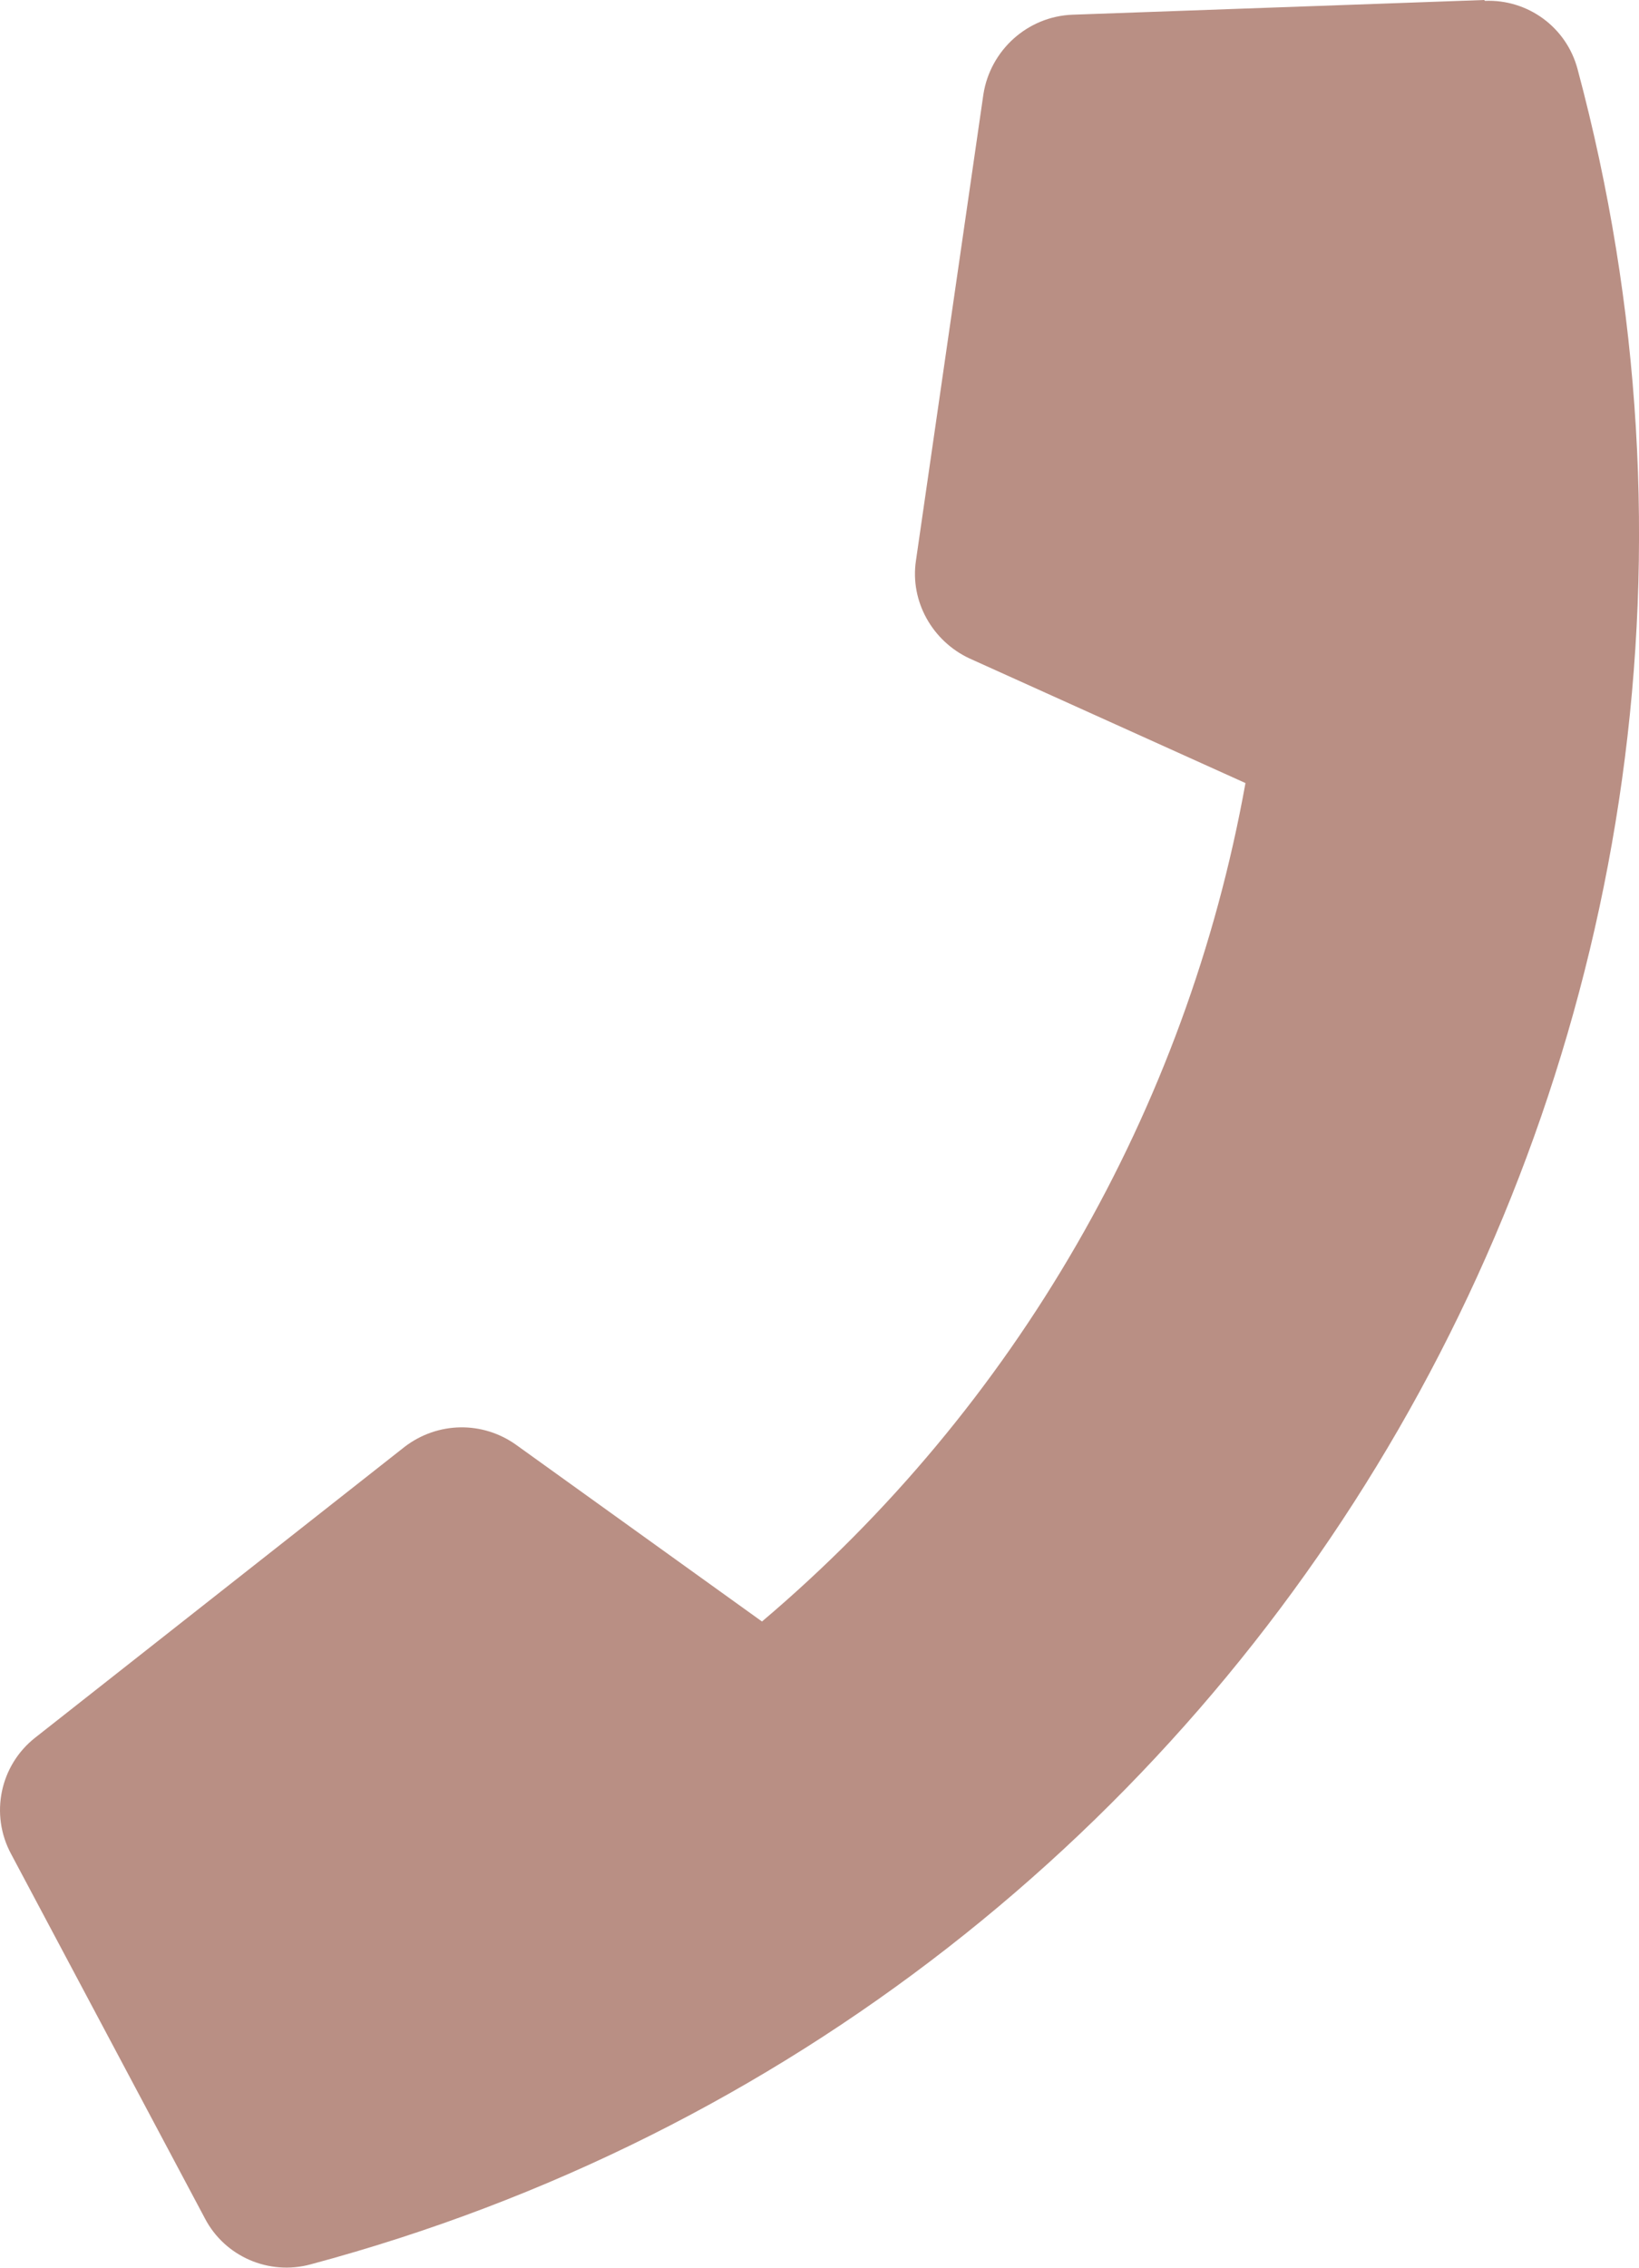 <?xml version="1.0" encoding="UTF-8"?>
<svg id="Layer_1" xmlns="http://www.w3.org/2000/svg" viewBox="0 0 18.95 26.21">
  <defs>
    <style>
      .cls-1 {
        fill: #b98f84;
      }
    </style>
  </defs>
  <path class="cls-1" d="M17.16,0l-4.76.17c-.52.02-.95.41-1.03.92l-.78,5.39c-.07.47.19.93.62,1.13l3.19,1.44c-.68,3.78-2.66,7.21-5.59,9.69l-2.84-2.04c-.39-.28-.91-.27-1.29.02L.41,20.08c-.41.32-.53.89-.28,1.35l2.24,4.21c.23.44.74.66,1.22.53C14.64,23.21,21.2,11.85,18.24.8h0c-.13-.49-.58-.81-1.07-.79Z"/>
</svg>